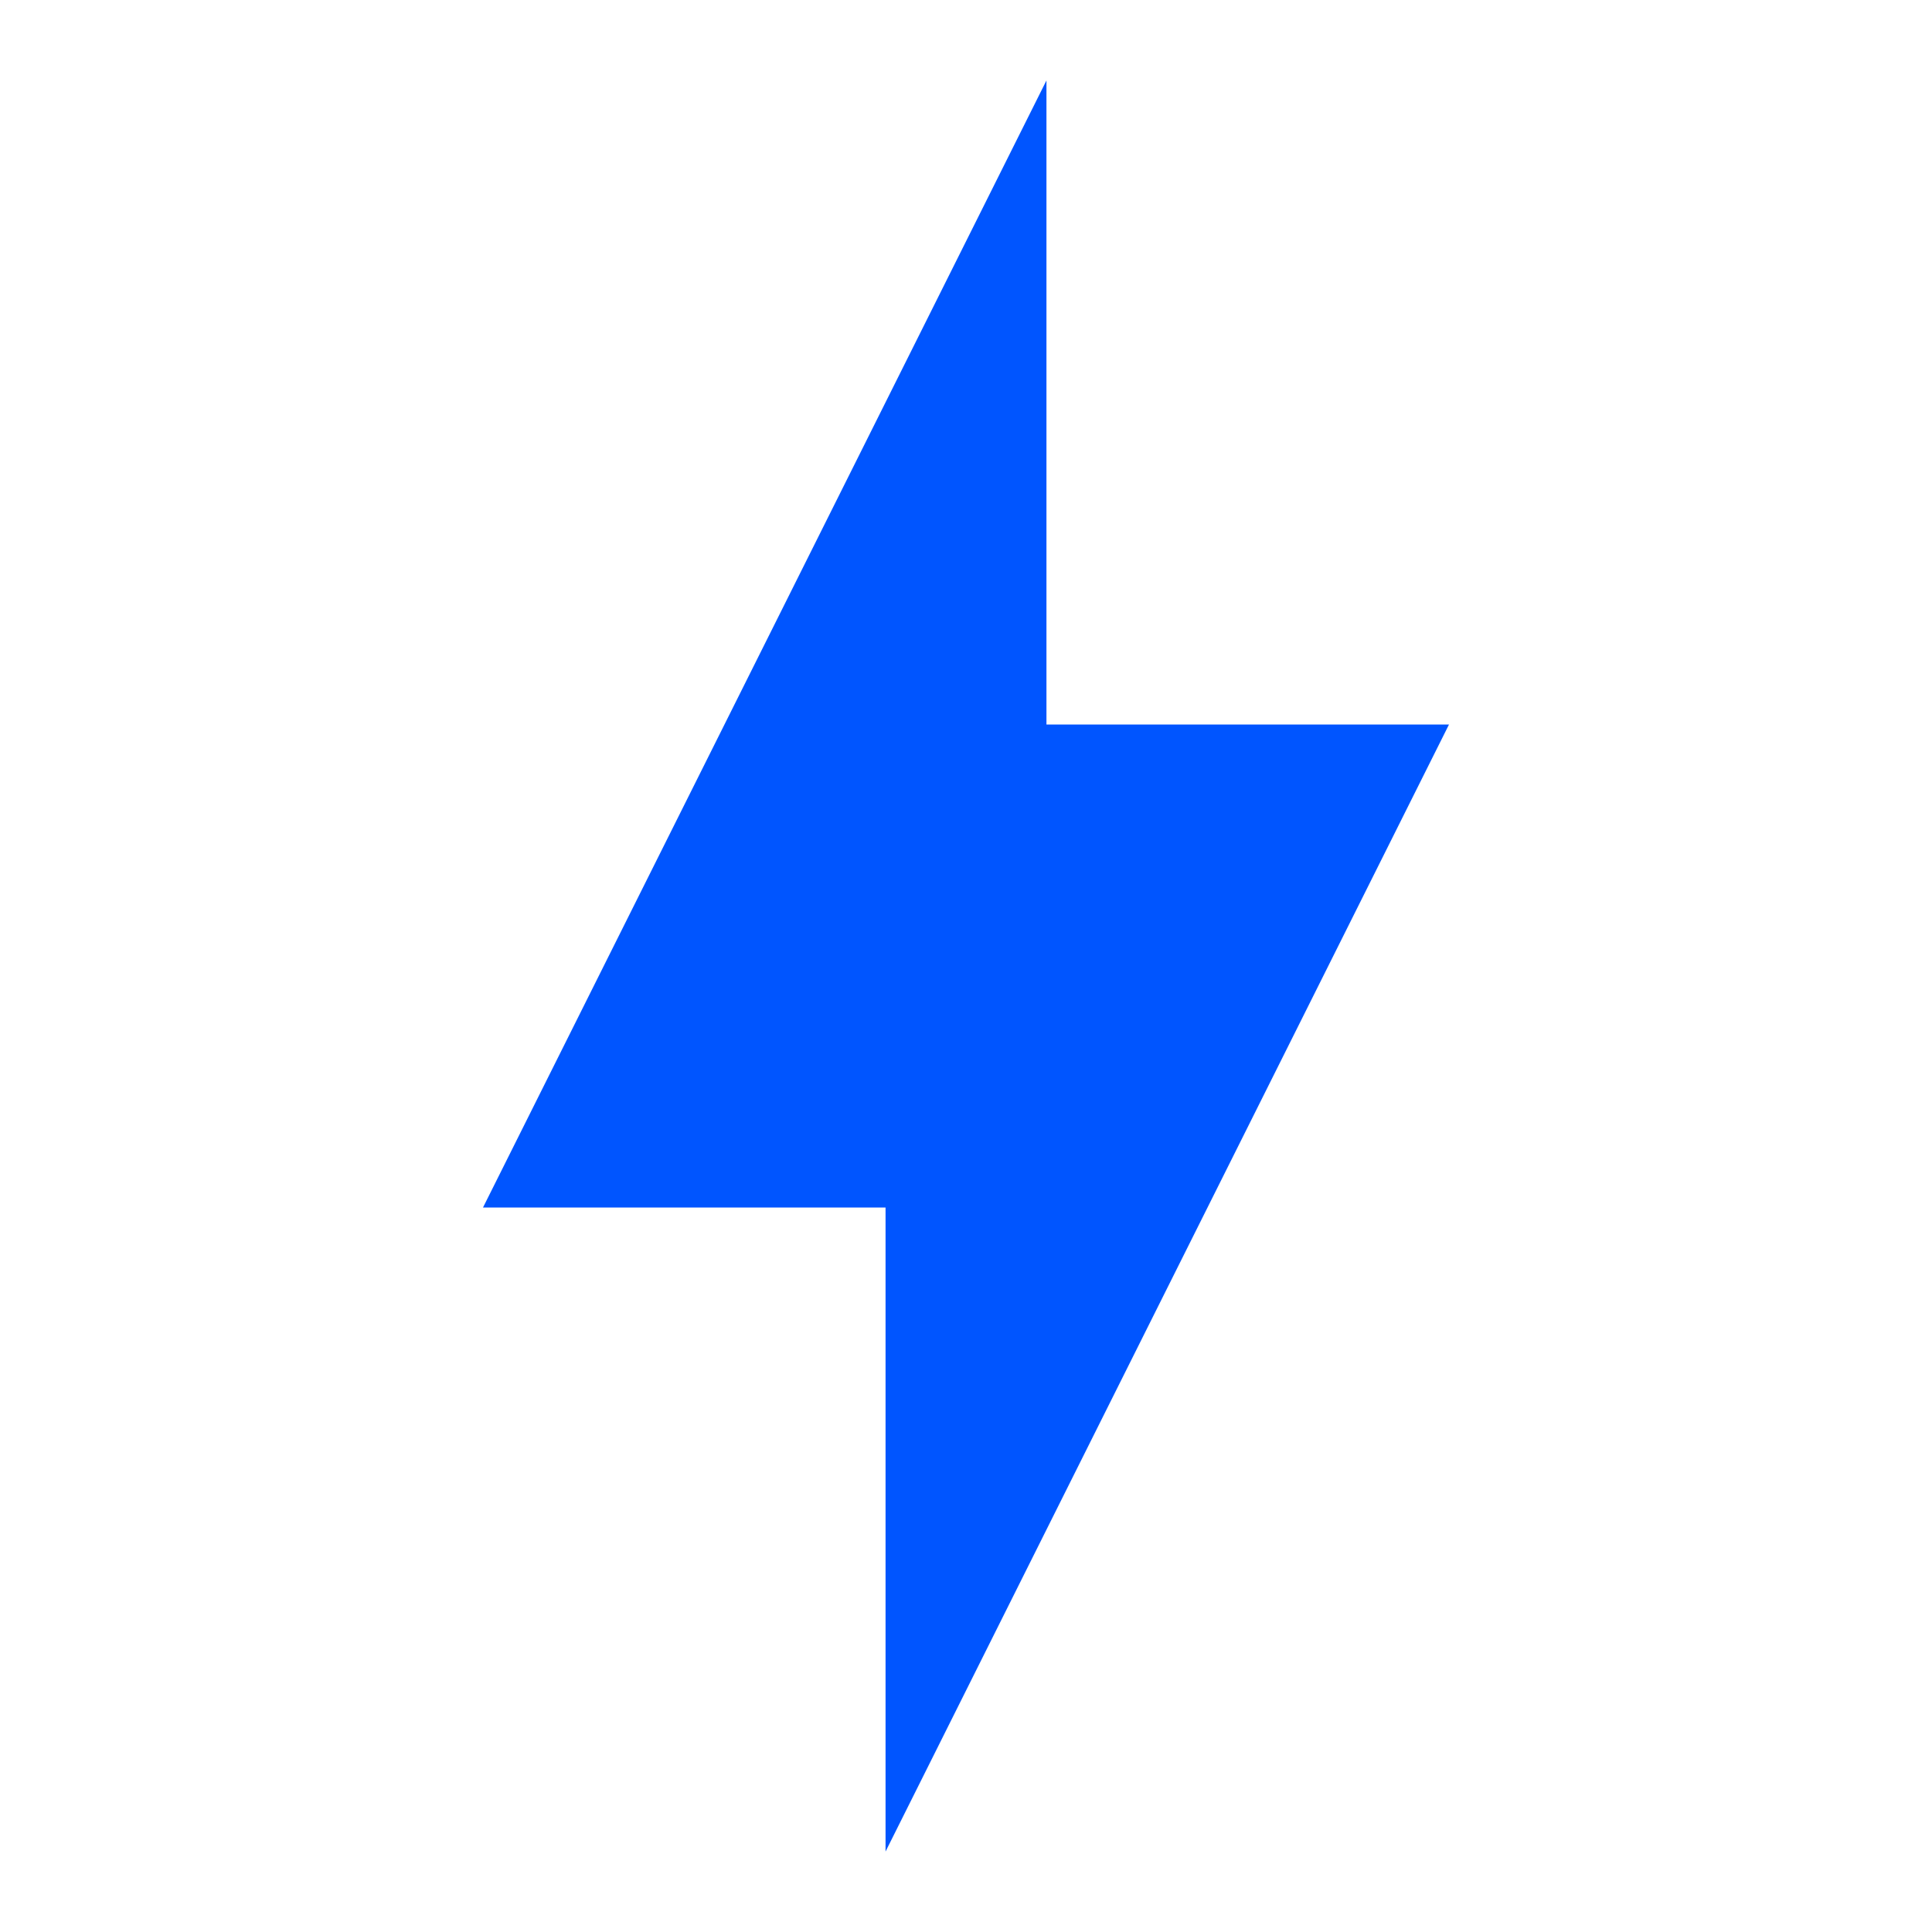 <svg
        xmlns="http://www.w3.org/2000/svg"
        width="14"
        height="14"
        viewBox="0 0 14 14"
        fill="none"
      >
        <path
          d="M6.417 8.75H3.5L7.583 0.583V5.25H10.5L6.417 13.417V8.75Z"
          fill="#0055FF"
        />
      </svg>